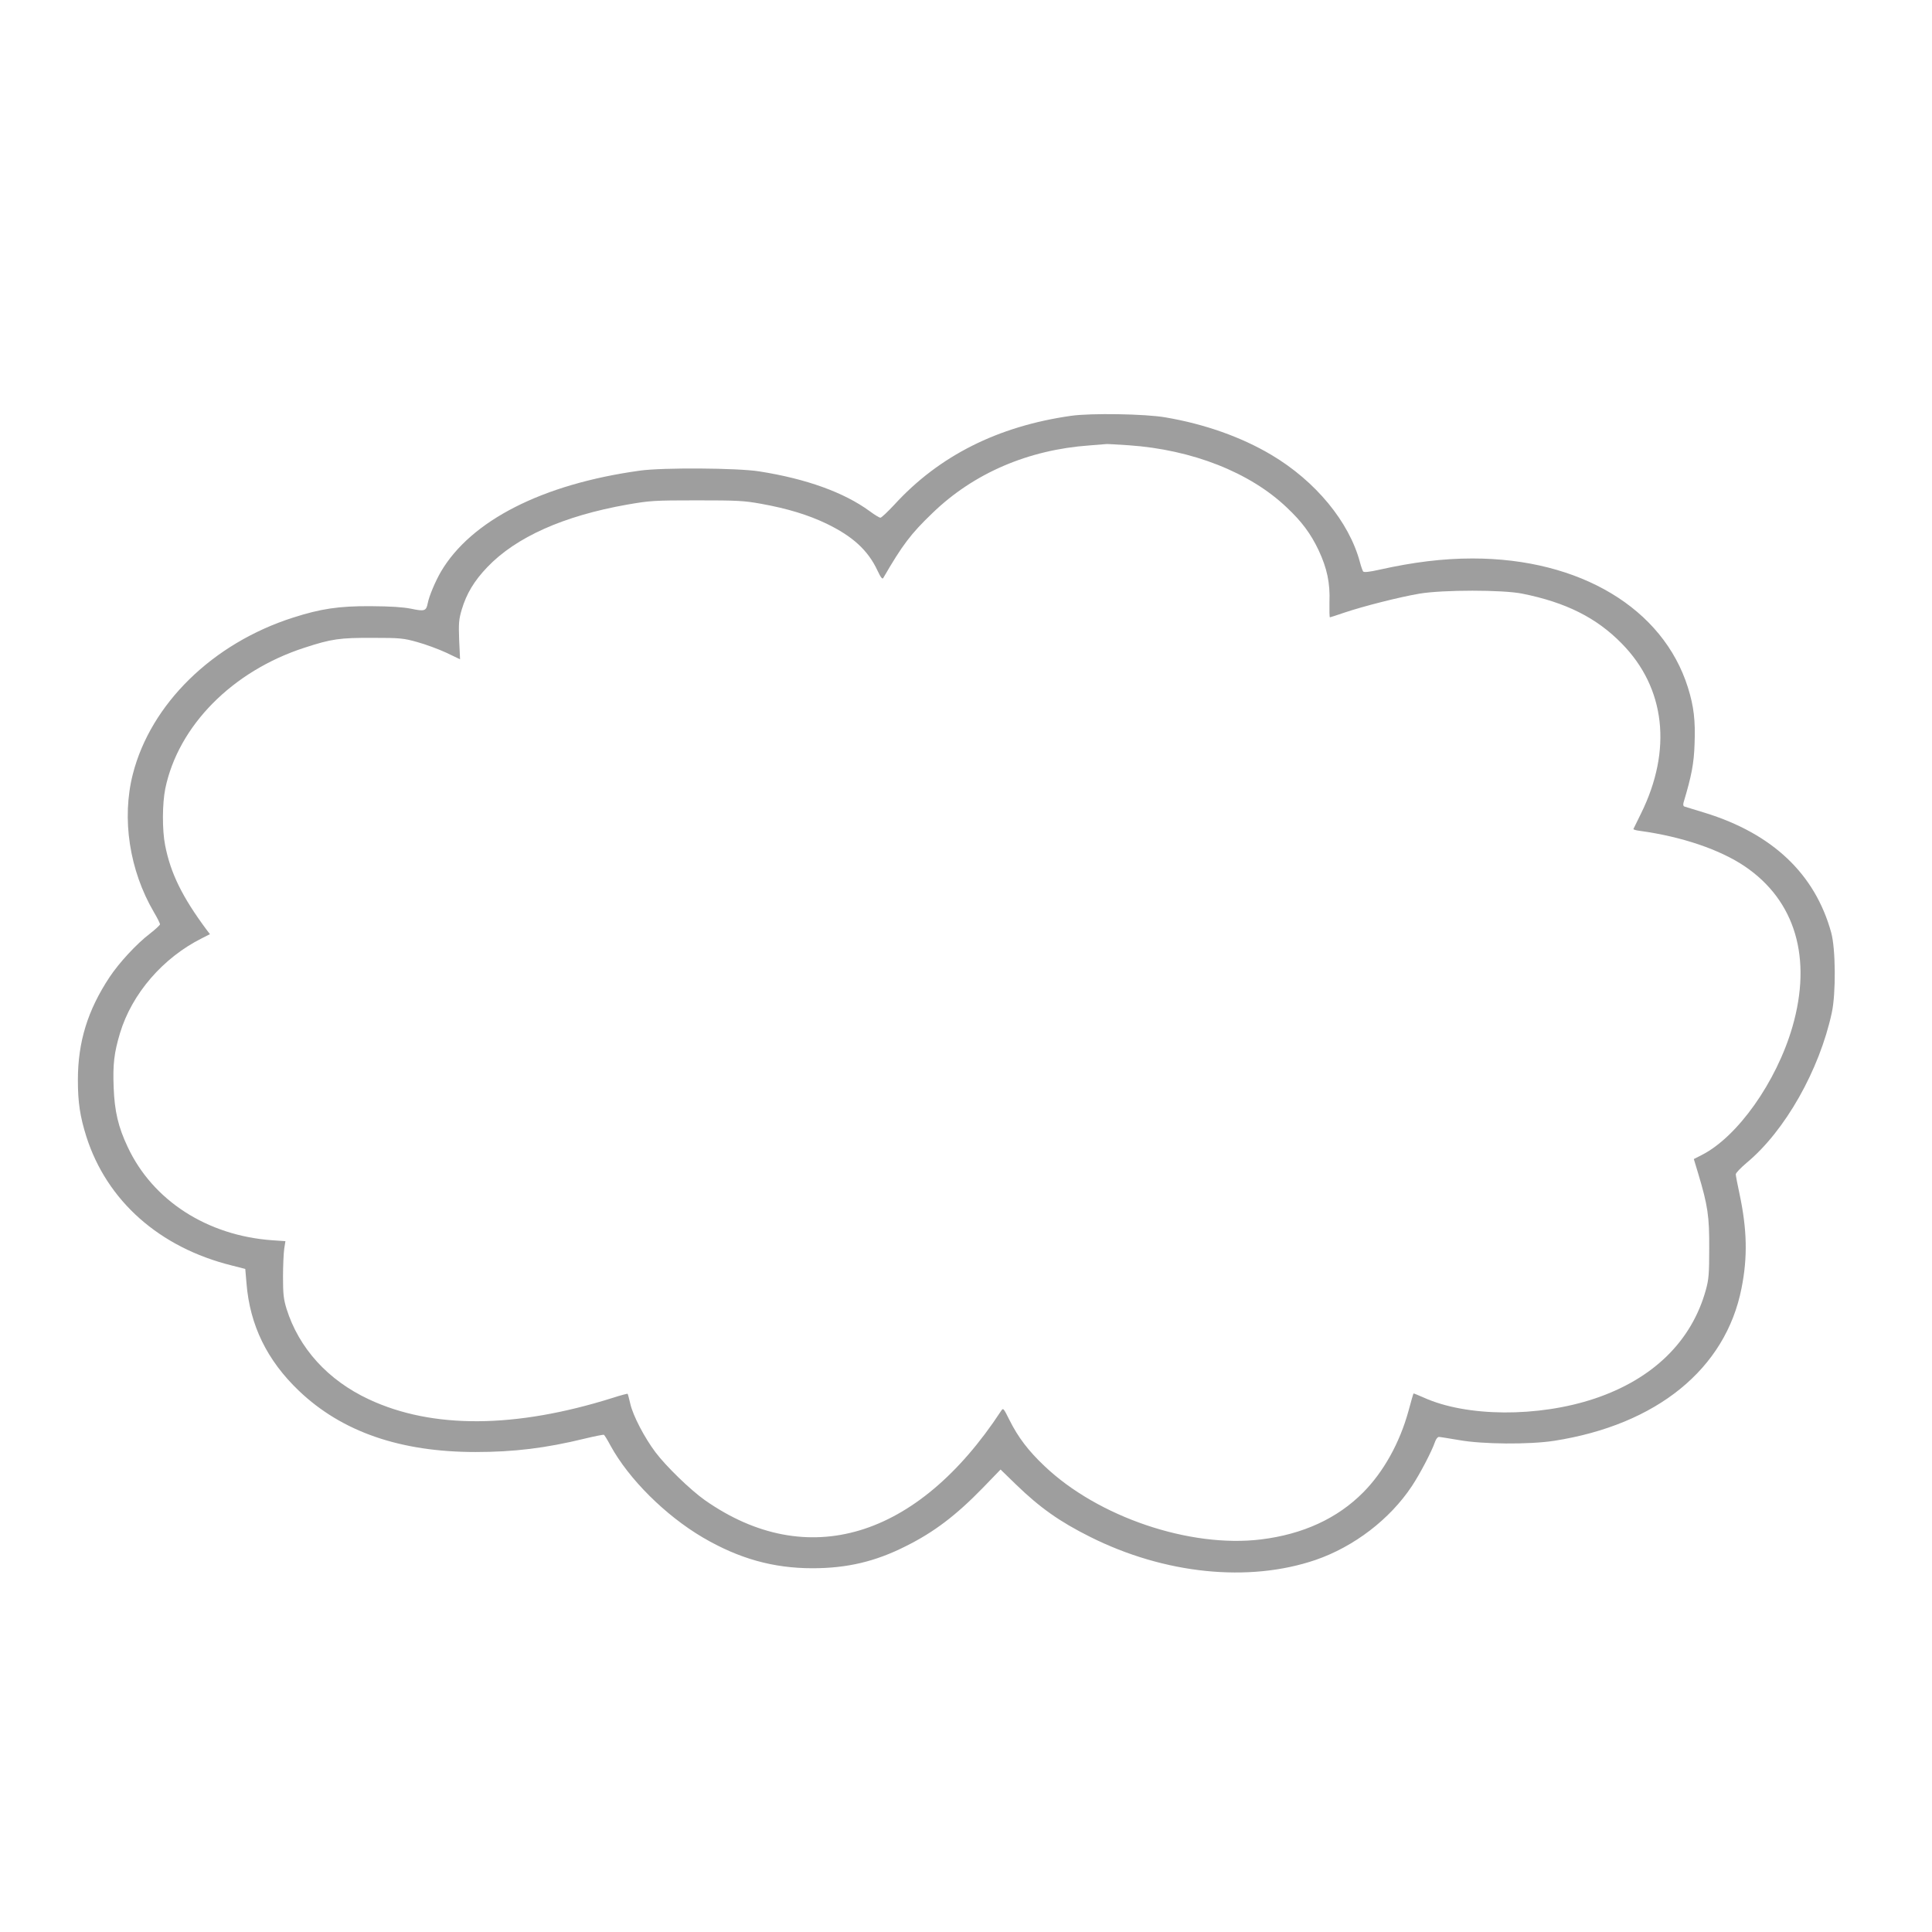 <?xml version="1.0" standalone="no"?>
<!DOCTYPE svg PUBLIC "-//W3C//DTD SVG 20010904//EN"
 "http://www.w3.org/TR/2001/REC-SVG-20010904/DTD/svg10.dtd">
<svg version="1.0" xmlns="http://www.w3.org/2000/svg"
 width="1280pt" height="1280pt" viewBox="0 0 1280 1280"
 preserveAspectRatio="xMidYMid meet">
<g transform="translate(0,1280) scale(0.1,-0.1)"
fill="#9e9e9e" stroke="none">
<path d="M7095 10045 c-484 -69 -874 -265 -1170 -589 -44 -47 -85 -86 -92 -86
-7 0 -40 20 -72 44 -170 124 -419 214 -731 263 -145 23 -640 26 -790 5 -645
-89 -1119 -330 -1319 -670 -37 -64 -78 -161 -87 -208 -10 -52 -21 -56 -110
-37 -56 11 -134 16 -269 17 -211 1 -330 -17 -514 -76 -532 -170 -942 -571
-1061 -1037 -75 -294 -23 -637 140 -915 22 -37 40 -73 40 -80 -1 -6 -30 -33
-66 -61 -88 -67 -204 -192 -269 -290 -144 -218 -209 -428 -209 -680 0 -149 14
-241 56 -375 136 -426 484 -735 963 -854 l90 -23 8 -94 c22 -278 136 -512 348
-714 284 -271 671 -405 1170 -405 255 0 466 26 724 89 66 16 123 27 126 25 4
-2 24 -34 44 -72 121 -221 363 -462 611 -608 239 -140 466 -204 727 -204 229
0 416 44 618 146 187 93 333 204 511 387 l117 121 103 -100 c158 -153 288
-245 490 -346 493 -247 1051 -304 1494 -153 255 88 492 269 638 489 52 78 132
230 154 295 6 17 17 31 25 31 8 0 68 -10 134 -21 156 -28 464 -30 628 -5 682
106 1138 477 1243 1011 41 204 37 389 -13 624 -14 64 -25 123 -25 131 0 9 33
43 73 77 253 210 481 613 563 993 28 127 26 425 -4 532 -107 388 -389 655
-837 793 -66 20 -126 39 -134 41 -9 3 -11 12 -7 27 53 177 69 259 73 390 6
154 -5 247 -44 372 -165 525 -716 855 -1427 855 -195 0 -391 -24 -615 -74 -71
-16 -104 -19 -110 -12 -4 6 -14 34 -21 61 -71 267 -294 538 -588 712 -197 117
-441 204 -702 248 -133 23 -493 29 -625 10z m383 -195 c420 -29 803 -179 1048
-413 99 -93 158 -173 210 -282 56 -120 77 -217 72 -345 -1 -55 0 -100 3 -100
3 0 45 14 95 31 124 42 368 104 499 126 156 26 551 26 680 0 289 -58 492 -159
660 -331 289 -294 335 -705 127 -1126 -26 -52 -48 -98 -50 -102 -2 -4 18 -10
45 -13 276 -38 529 -124 693 -235 335 -227 447 -608 315 -1064 -106 -365 -364
-729 -602 -849 l-51 -26 29 -96 c64 -213 74 -284 73 -495 0 -169 -3 -206 -22
-275 -94 -341 -350 -591 -737 -721 -374 -125 -849 -122 -1133 7 -36 16 -66 28
-67 27 -2 -2 -17 -55 -34 -118 -58 -210 -165 -402 -299 -537 -171 -173 -400
-278 -677 -312 -472 -58 -1081 149 -1435 486 -107 101 -175 191 -231 303 -42
84 -42 84 -58 60 -554 -844 -1285 -1063 -1961 -589 -96 68 -256 223 -327 317
-73 97 -149 242 -167 321 -8 35 -16 65 -18 67 -2 1 -46 -10 -98 -27 -645 -203
-1195 -207 -1616 -10 -272 127 -464 339 -546 601 -19 63 -23 96 -23 210 0 74
4 158 8 186 l8 51 -88 6 c-430 31 -791 263 -957 618 -63 133 -87 237 -93 395
-6 153 3 229 42 359 79 262 285 500 543 629 l53 27 -23 30 c-161 217 -238 374
-274 559 -20 100 -19 276 1 375 86 416 444 779 923 934 178 58 232 66 452 65
180 0 203 -2 295 -28 55 -15 141 -47 191 -70 l92 -44 -6 128 c-4 112 -2 136
17 201 32 107 83 191 169 281 191 200 505 340 928 415 151 26 175 28 459 28
271 0 313 -2 429 -23 172 -31 310 -73 431 -131 174 -84 275 -176 338 -310 22
-47 33 -61 39 -50 127 219 183 293 326 430 273 264 634 419 1040 448 59 5 109
9 112 9 3 1 70 -3 148 -8z"/>
</g>
</svg>
